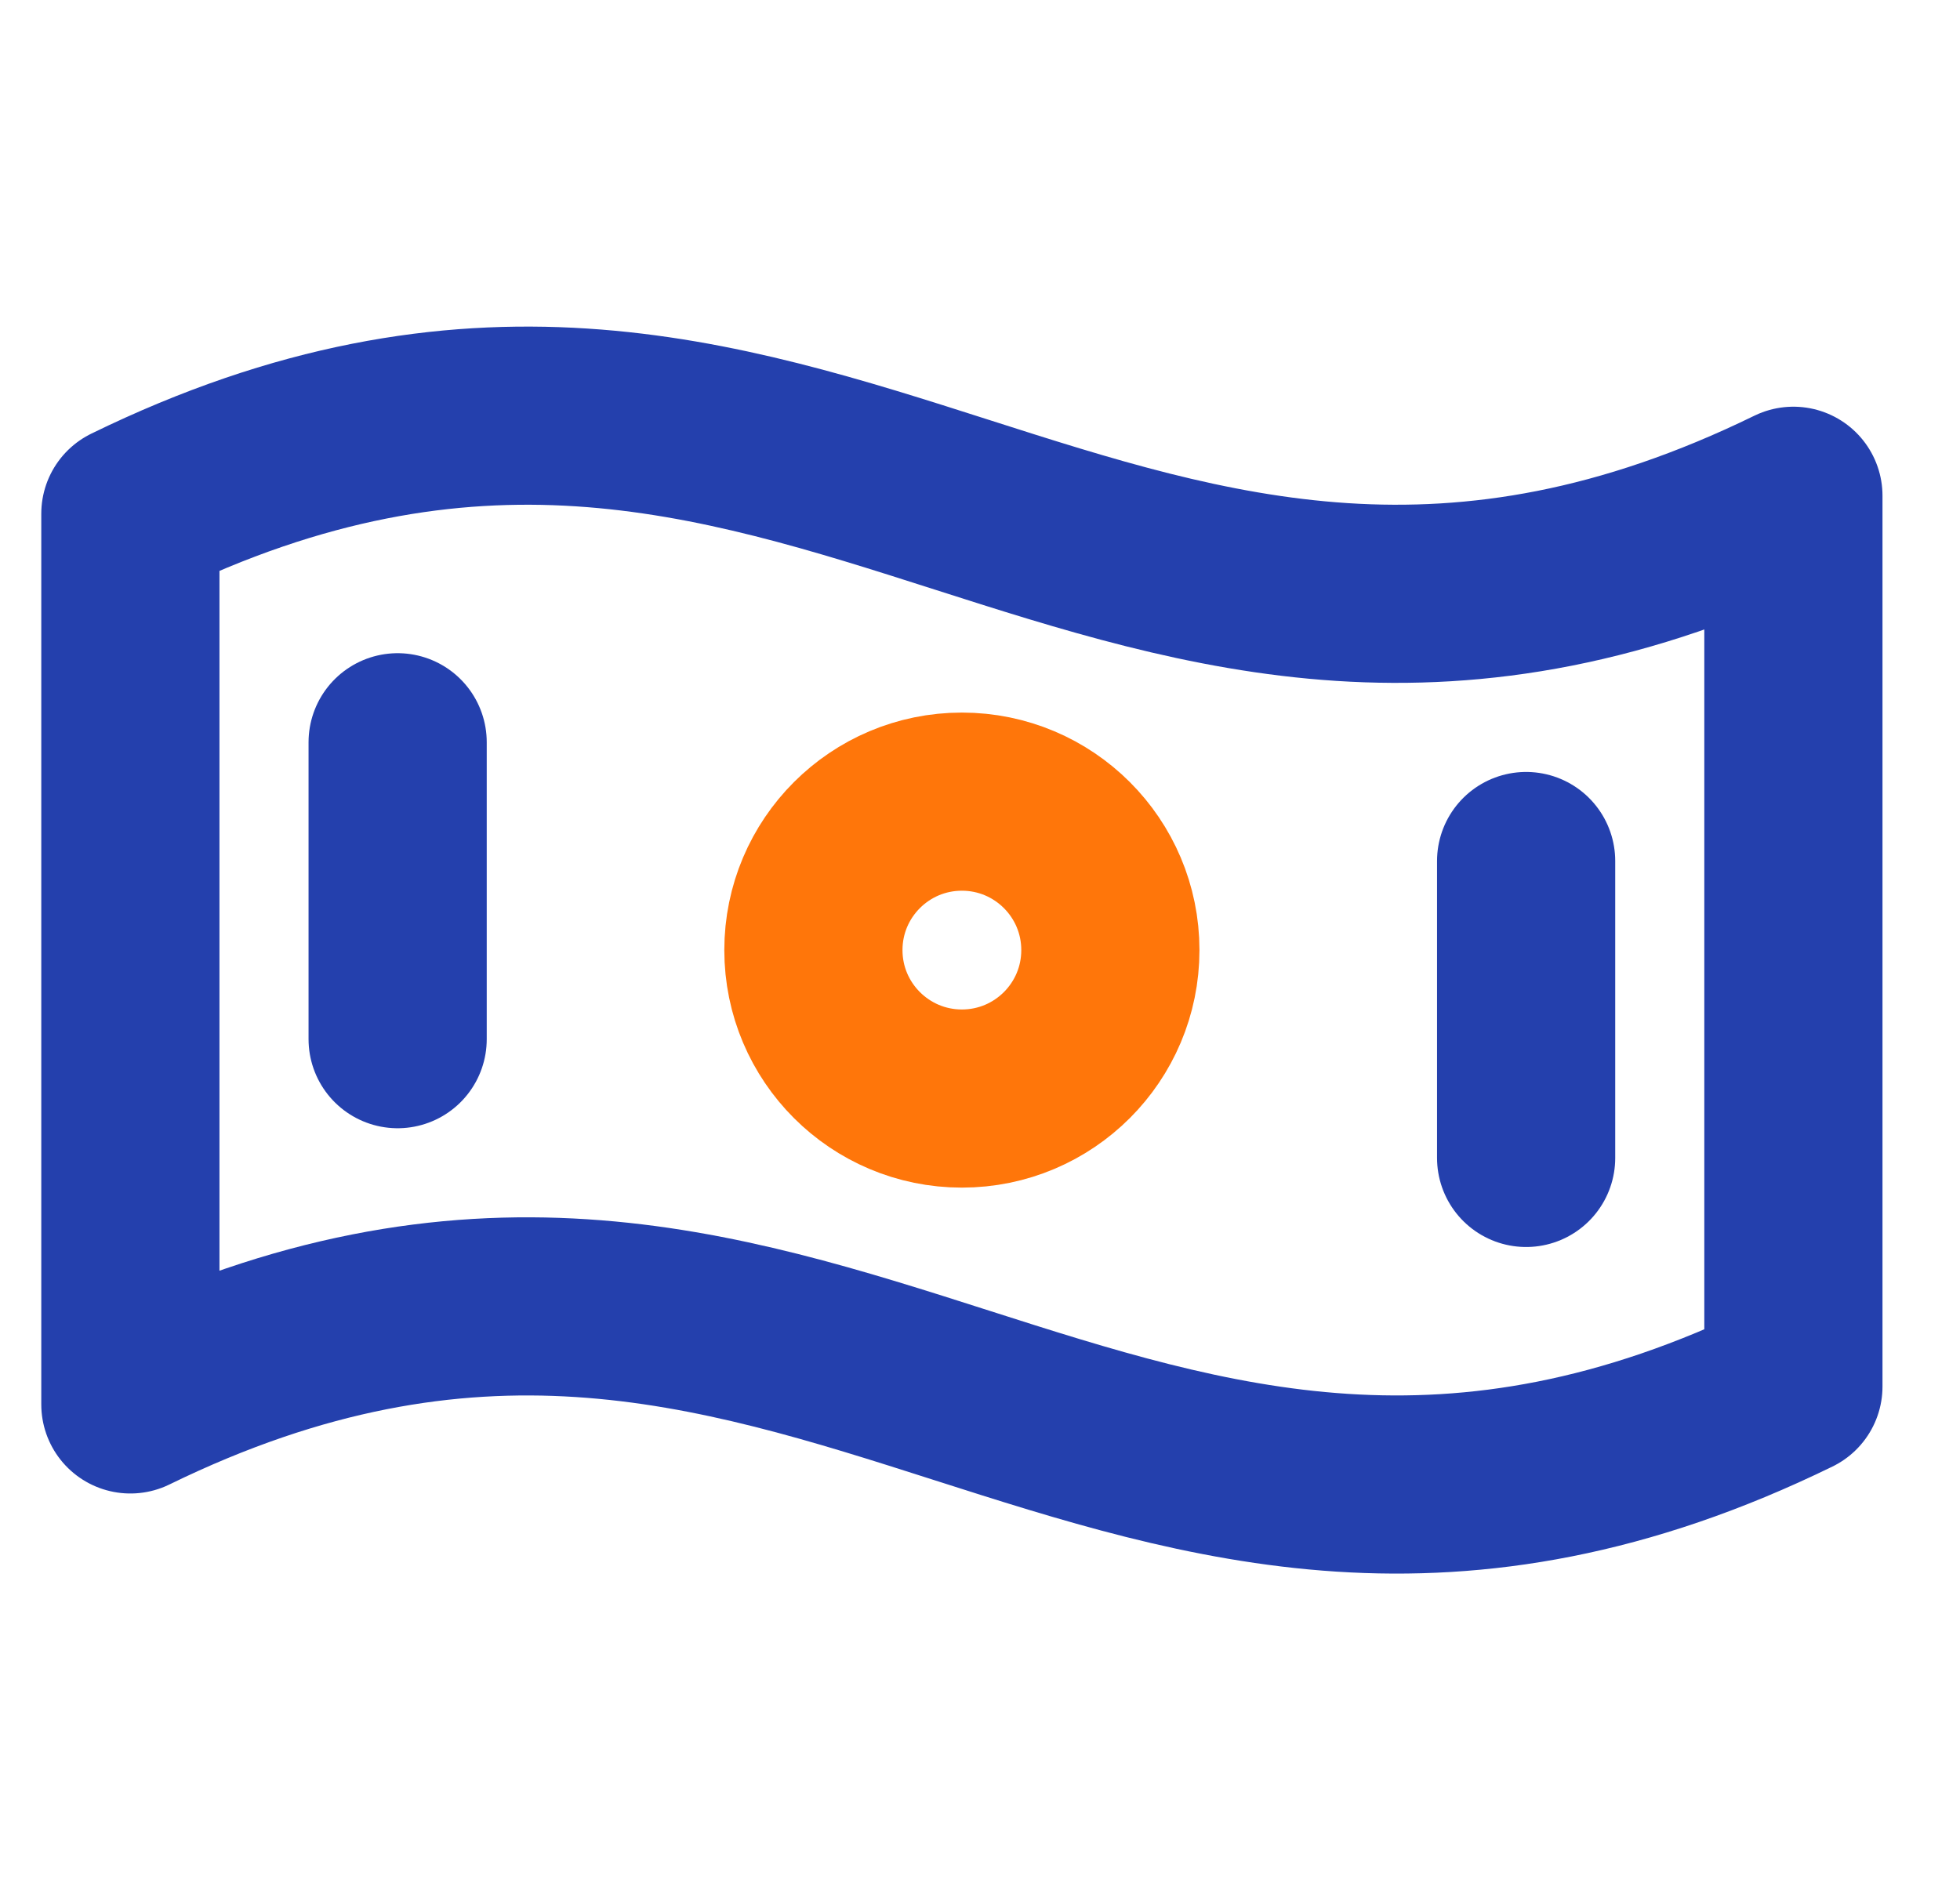 <svg width="33" height="32" viewBox="0 0 33 32" fill="none" xmlns="http://www.w3.org/2000/svg">
<g clip-path="url(#clip0_200_514)">
<path d="M30.195 23.349C18.74 28.945 13.65 18.055 2.195 23.651V8.651C13.65 3.055 18.74 13.945 30.195 8.349V23.349Z" stroke="#2440AD" stroke-width="3" stroke-linecap="round" stroke-linejoin="round"/>
<path d="M16.195 18.5C17.576 18.5 18.695 17.381 18.695 16C18.695 14.619 17.576 13.5 16.195 13.5C14.815 13.5 13.695 14.619 13.695 16C13.695 17.381 14.815 18.5 16.195 18.5Z" stroke="#FF760A" stroke-width="3" stroke-linecap="round" stroke-linejoin="round"/>
<path d="M6.695 12.5V17.5" stroke="#2440AD" stroke-width="3" stroke-linecap="round" stroke-linejoin="round"/>
<path d="M25.695 14.5V19.5" stroke="#2440AD" stroke-width="3" stroke-linecap="round" stroke-linejoin="round"/>
</g>
<defs>
<clipPath id="clip0_200_514">
<rect width="32" height="32" fill="white" transform="translate(0.195)"/>
</clipPath>
</defs>
</svg>
